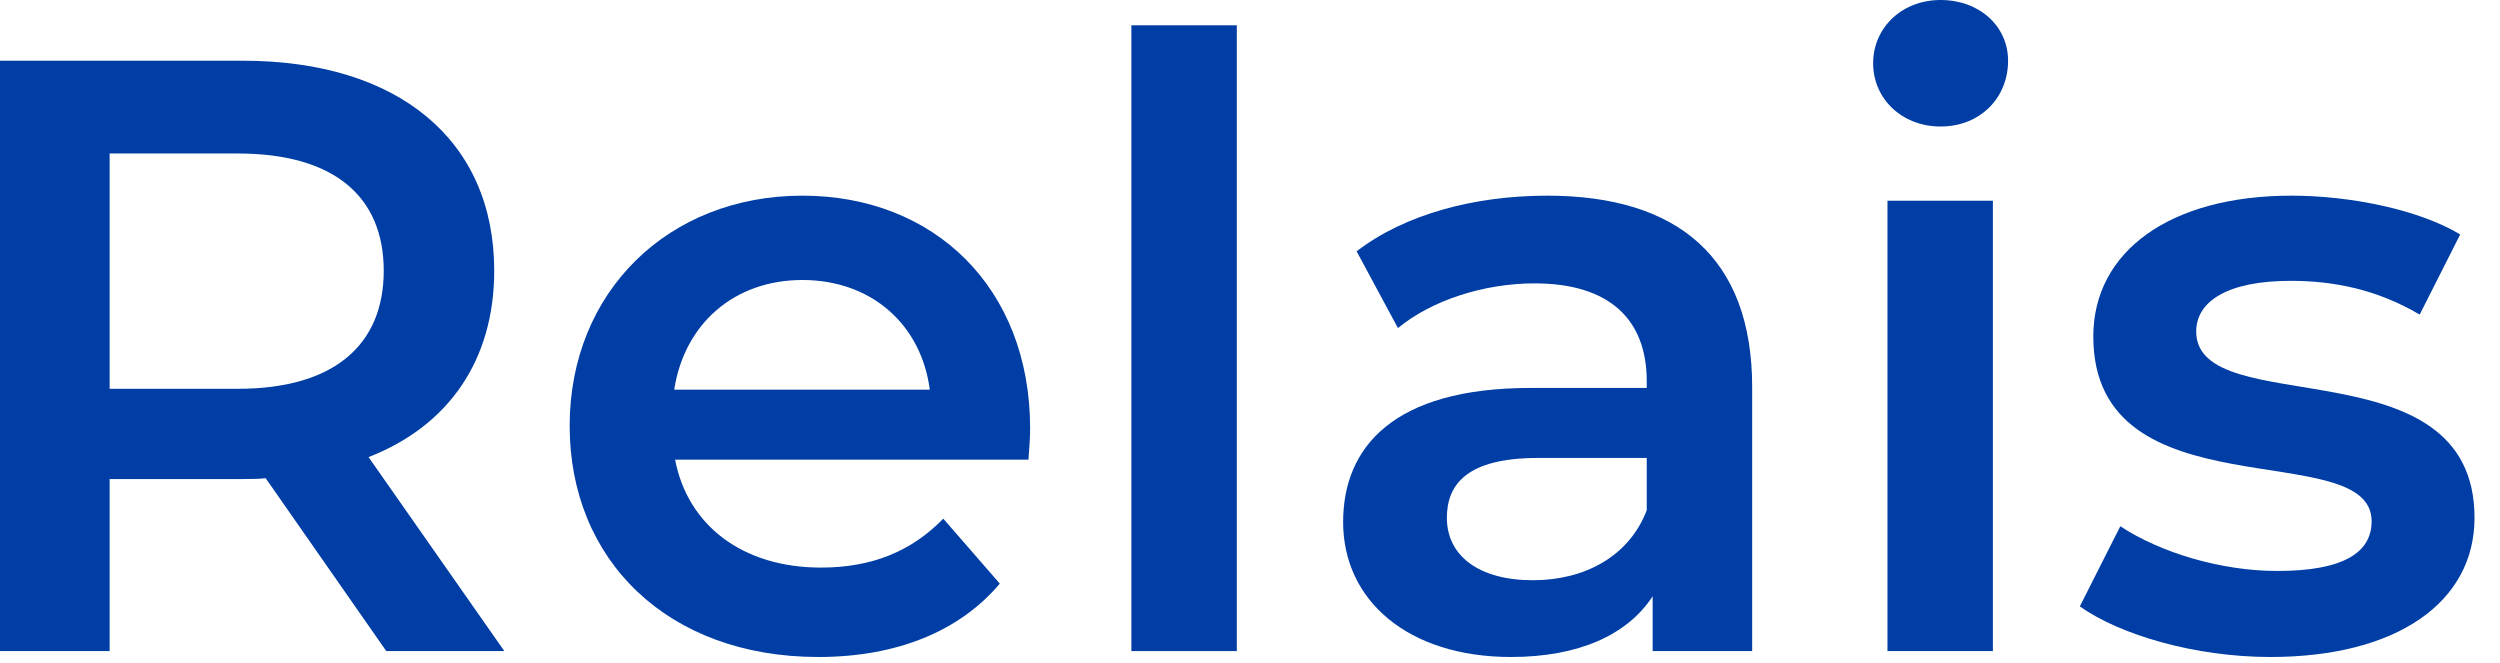 <?xml version="1.0" encoding="UTF-8"?> <svg xmlns="http://www.w3.org/2000/svg" width="83" height="22" viewBox="0 0 83 22" fill="none"><path d="M16.744 21.616L12.236 15.176C14.896 14.14 16.408 11.956 16.408 8.988C16.408 4.648 13.216 2.016 8.064 2.016H0V21.616H3.64V15.904H8.064C8.316 15.904 8.568 15.904 8.82 15.876L12.824 21.616H16.744ZM12.74 8.988C12.74 11.452 11.088 12.908 7.896 12.908H3.64V5.096H7.896C11.088 5.096 12.74 6.524 12.74 8.988Z" fill="#003DA5"></path><path d="M34.2 14.224C34.2 9.548 31.009 6.496 26.64 6.496C22.189 6.496 18.913 9.688 18.913 14.14C18.913 18.592 22.16 21.812 27.172 21.812C29.748 21.812 31.849 20.972 33.193 19.376L31.317 17.22C30.253 18.312 28.936 18.844 27.256 18.844C24.652 18.844 22.832 17.444 22.413 15.26H34.145C34.172 14.924 34.2 14.504 34.2 14.224ZM26.64 9.296C28.936 9.296 30.588 10.78 30.869 12.936H22.384C22.721 10.752 24.372 9.296 26.64 9.296Z" fill="#003DA5"></path><path d="M37.562 21.616H41.062V0.84H37.562V21.616Z" fill="#003DA5"></path><path d="M51.368 6.496C48.96 6.496 46.636 7.112 45.04 8.344L46.412 10.892C47.532 9.968 49.268 9.408 50.948 9.408C53.44 9.408 54.672 10.612 54.672 12.656V12.88H50.808C46.272 12.88 44.592 14.84 44.592 17.332C44.592 19.936 46.748 21.812 50.164 21.812C52.404 21.812 54.028 21.084 54.868 19.796V21.616H58.172V12.852C58.172 8.54 55.68 6.496 51.368 6.496ZM50.892 19.264C49.1 19.264 48.036 18.452 48.036 17.192C48.036 16.1 48.68 15.204 51.06 15.204H54.672V16.94C54.084 18.48 52.6 19.264 50.892 19.264Z" fill="#003DA5"></path><path d="M64.428 4.2C65.744 4.2 66.668 3.248 66.668 2.016C66.668 0.868 65.716 0 64.428 0C63.14 0 62.188 0.924 62.188 2.1C62.188 3.276 63.14 4.2 64.428 4.2ZM62.664 21.616H66.164V6.664H62.664V21.616Z" fill="#003DA5"></path><path d="M75.378 21.812C79.578 21.812 82.154 19.992 82.154 17.192C82.154 11.34 72.914 14.028 72.914 11.004C72.914 10.024 73.922 9.324 76.05 9.324C77.478 9.324 78.906 9.604 80.334 10.444L81.678 7.784C80.334 6.972 78.066 6.496 76.078 6.496C72.046 6.496 69.498 8.344 69.498 11.172C69.498 17.136 78.738 14.448 78.738 17.304C78.738 18.34 77.814 18.956 75.602 18.956C73.726 18.956 71.71 18.34 70.394 17.472L69.05 20.132C70.394 21.084 72.886 21.812 75.378 21.812Z" fill="#003DA5"></path></svg> 